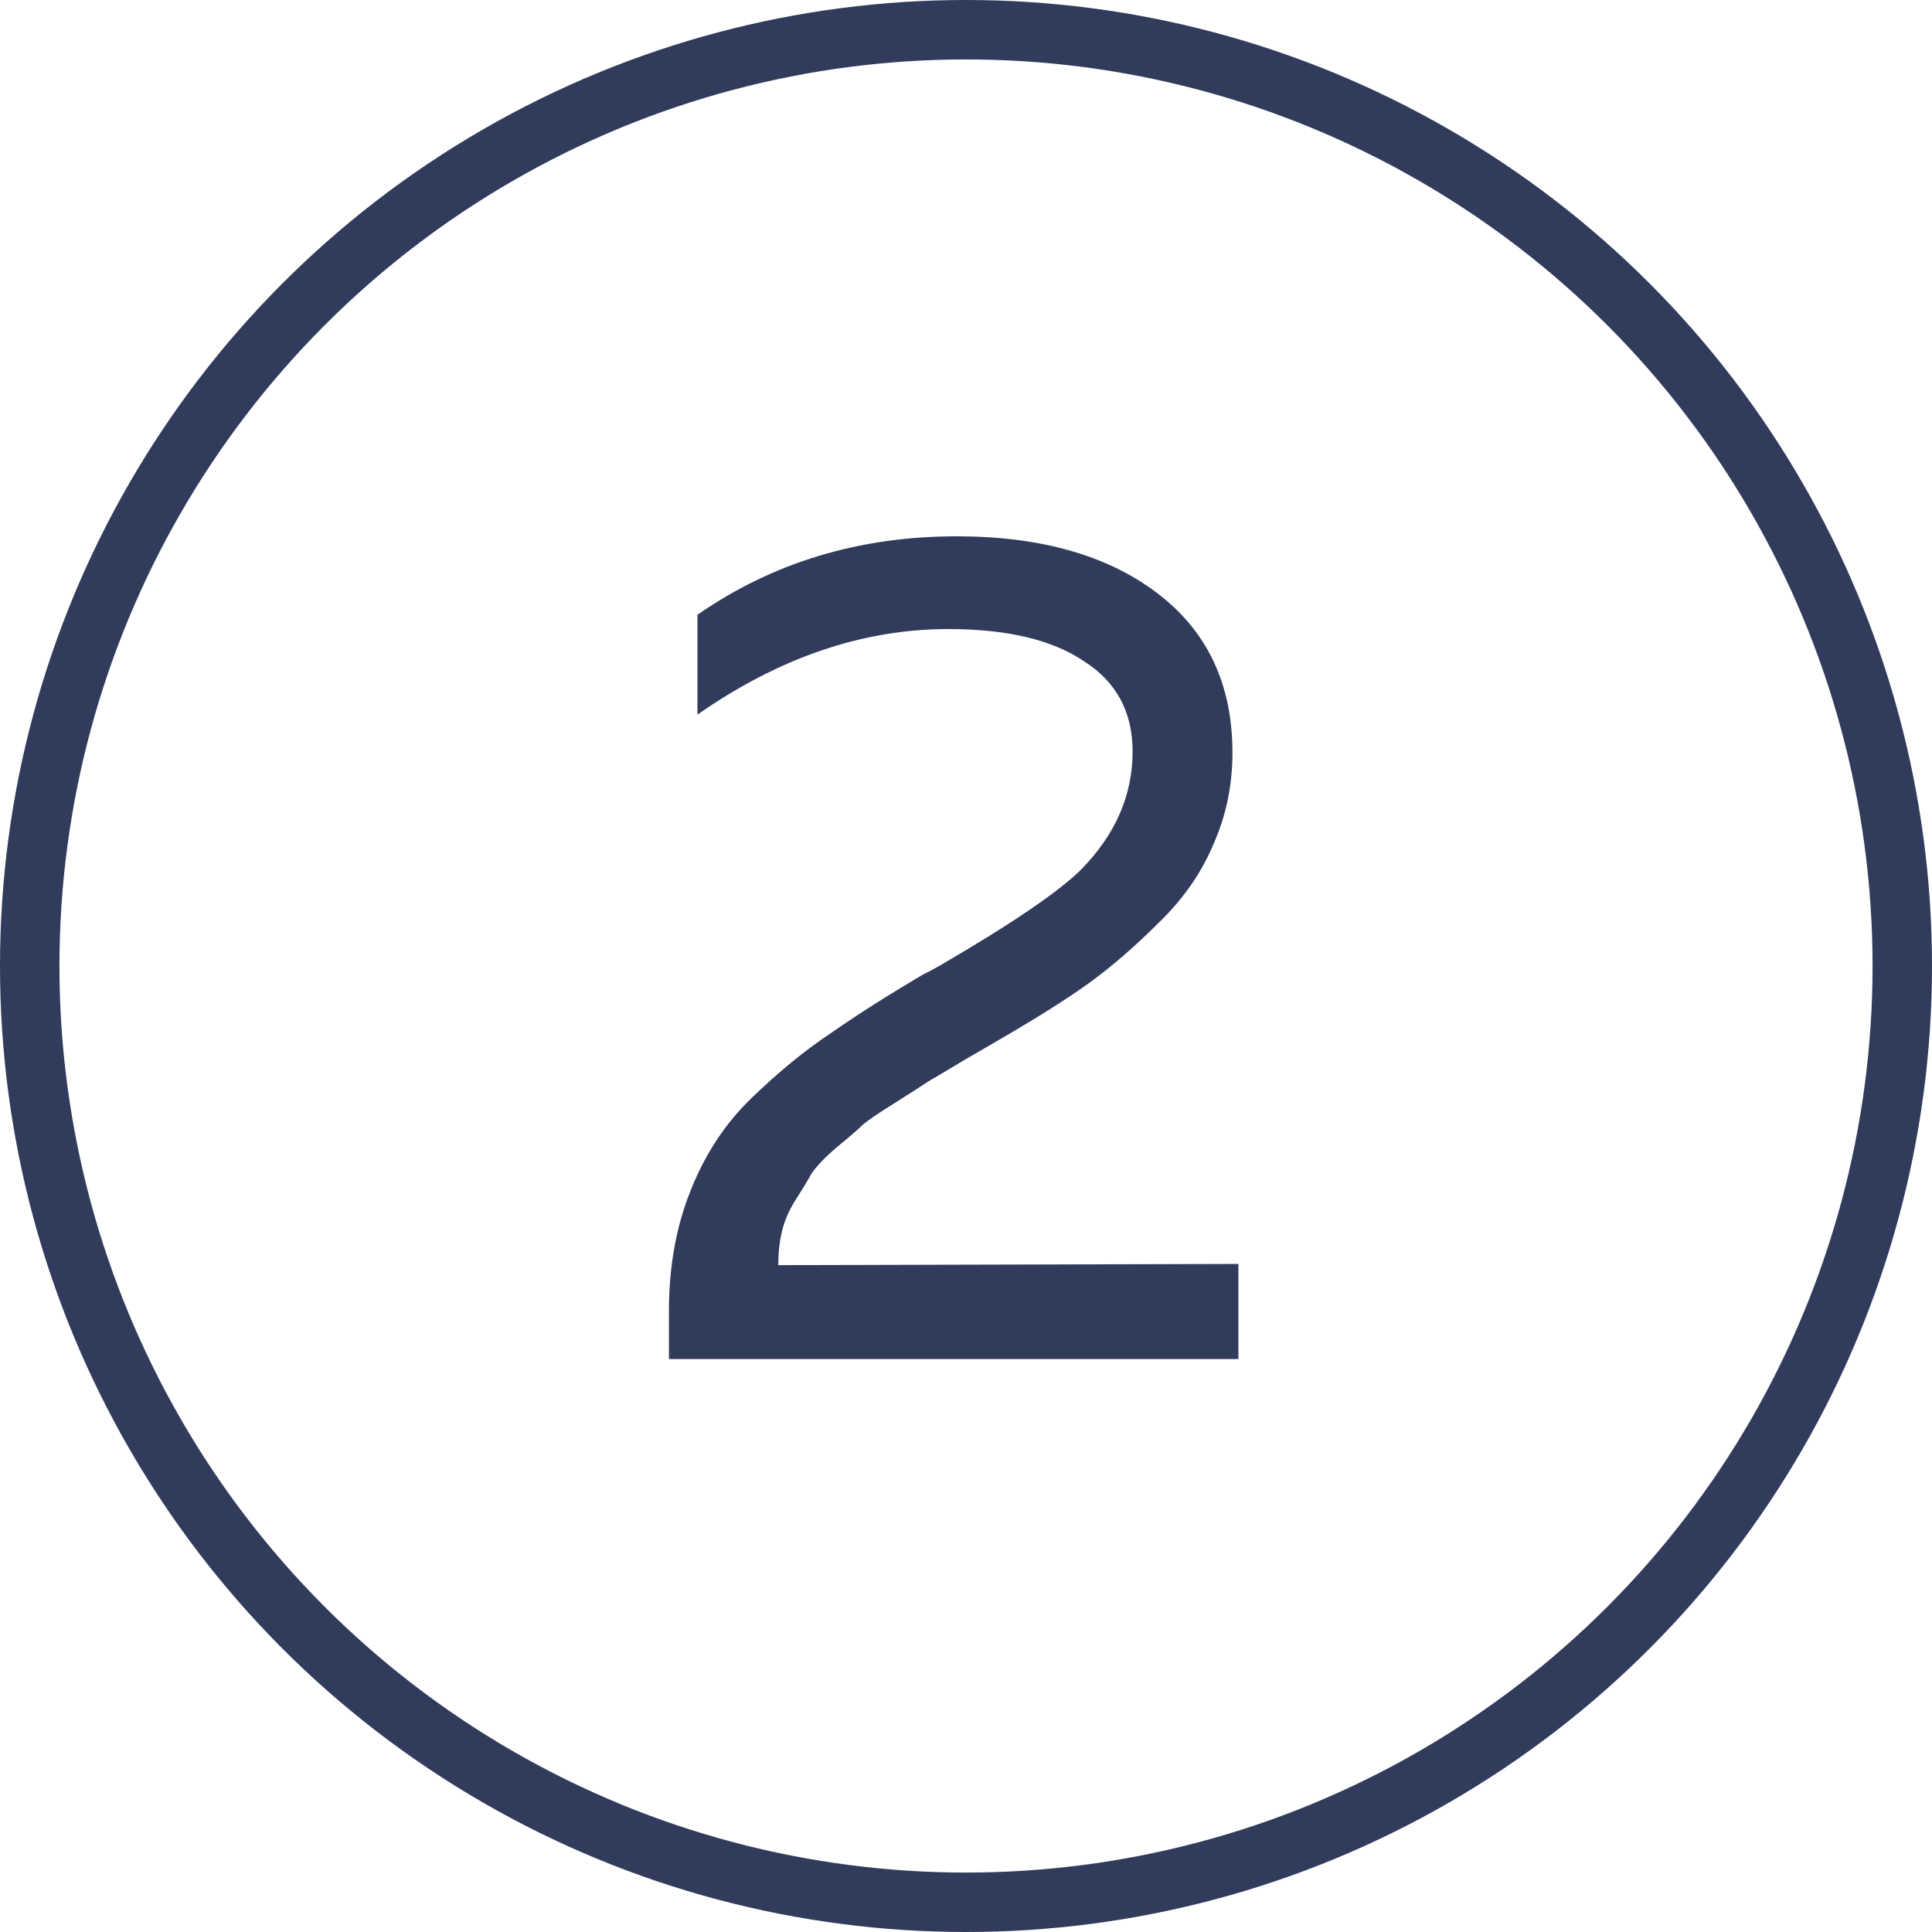 <svg width="47" height="47" viewBox="0 0 47 47" fill="none" xmlns="http://www.w3.org/2000/svg">
<path d="M16.967 14.956C18.799 13.683 20.9 13.047 23.272 13.047C25.316 13.047 26.945 13.509 28.16 14.435C29.375 15.361 29.982 16.652 29.982 18.311C29.982 19.101 29.828 19.844 29.519 20.538C29.23 21.232 28.787 21.868 28.189 22.447C27.61 23.025 27.042 23.517 26.483 23.922C25.943 24.308 25.258 24.741 24.429 25.223C24.332 25.281 24.034 25.455 23.532 25.744C23.05 26.033 22.742 26.216 22.607 26.294C22.491 26.371 22.221 26.544 21.797 26.814C21.392 27.065 21.122 27.248 20.987 27.364C20.871 27.479 20.659 27.663 20.351 27.913C20.061 28.164 19.859 28.376 19.743 28.549C19.647 28.723 19.512 28.945 19.338 29.215C19.184 29.465 19.078 29.716 19.02 29.967C18.962 30.217 18.933 30.487 18.933 30.777L30.127 30.748V33.062H16.273V31.905C16.273 30.825 16.446 29.851 16.793 28.983C17.14 28.096 17.632 27.344 18.268 26.727C18.924 26.091 19.57 25.561 20.206 25.137C20.843 24.693 21.585 24.221 22.433 23.719C22.626 23.623 22.771 23.546 22.867 23.488C24.622 22.466 25.769 21.685 26.309 21.145C27.138 20.297 27.553 19.342 27.553 18.282C27.553 17.318 27.157 16.585 26.367 16.084C25.596 15.563 24.496 15.303 23.07 15.303C20.987 15.303 18.953 15.997 16.967 17.385V14.956Z" fill="#313B5C"/>
<circle cx="23.5" cy="23.5" r="22.777" stroke="#313B5C" stroke-width="1.446"/>
</svg>
